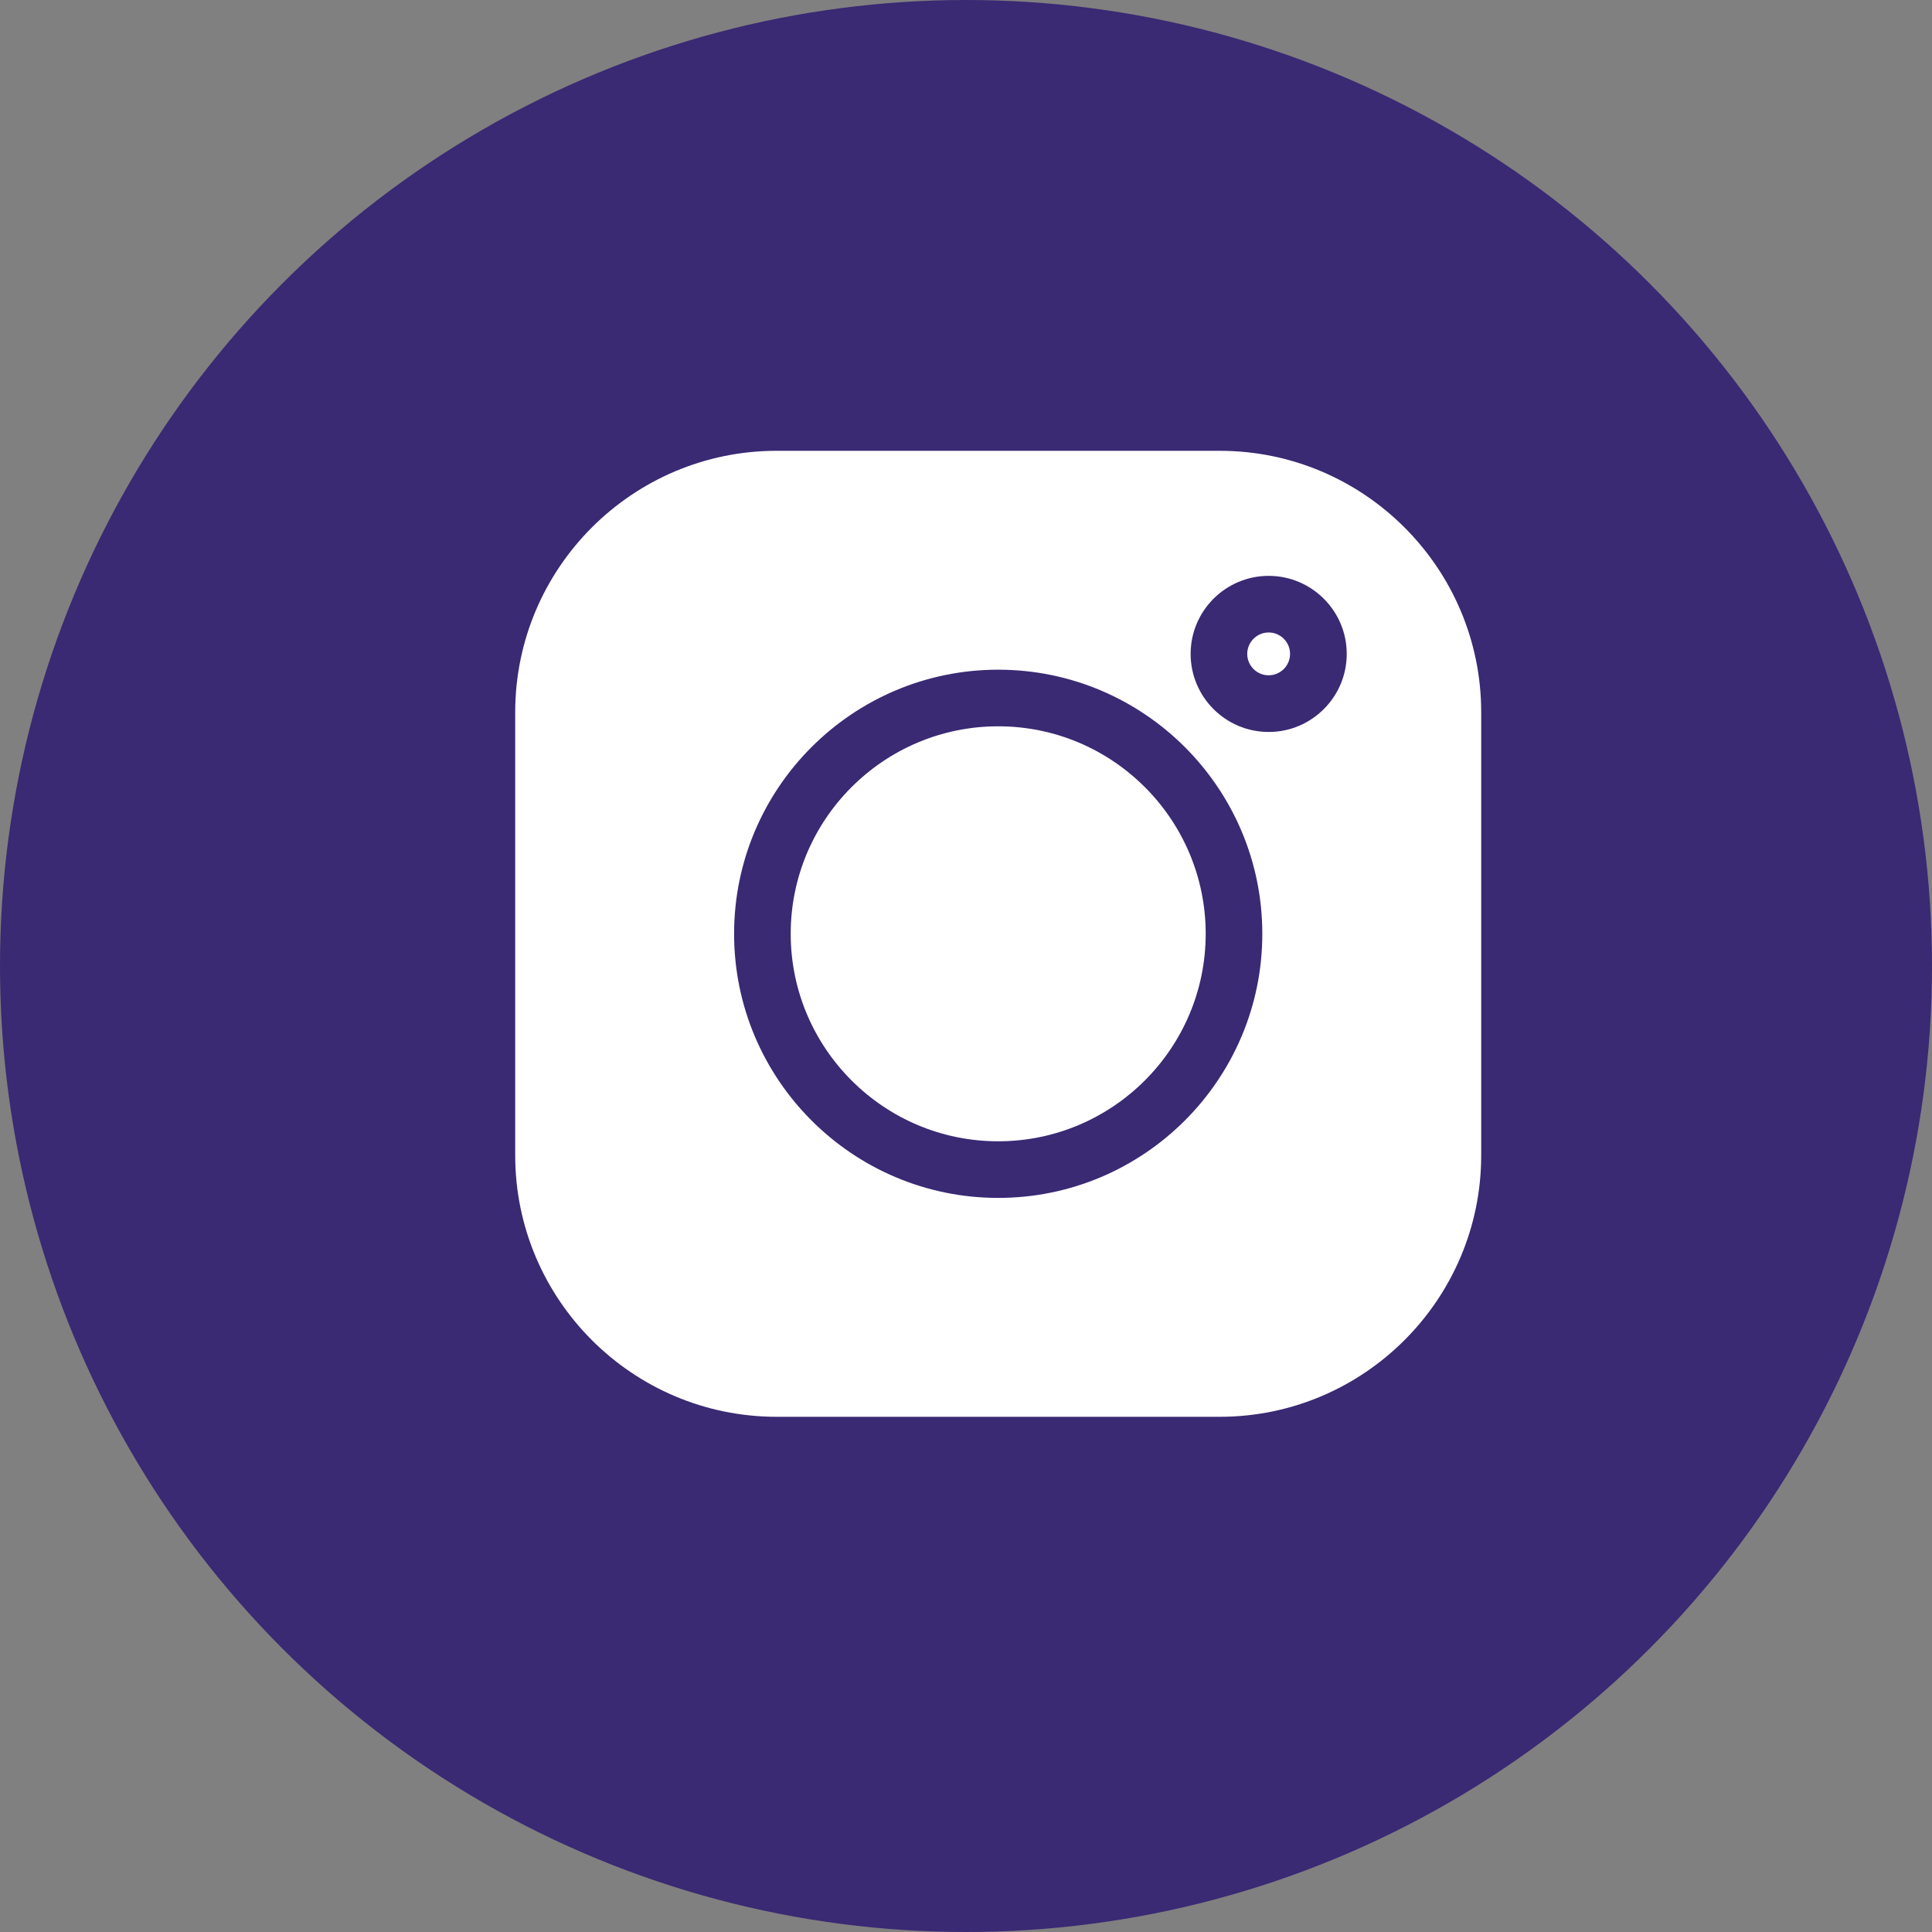 <svg width="30" height="30" viewBox="0 0 30 30" fill="none" xmlns="http://www.w3.org/2000/svg">
<rect x="0" y="0" width="30" height="30" fill="#808080" stroke="none"/>
<circle cx="15" cy="15" r="15" fill="#3A2973"/>
<g clip-path="url(#clip0_34_2495)">
<path d="M18.94 7H12.06C9.821 7 8 8.821 8 11.06V17.94C8 20.178 9.821 22 12.06 22H18.94C21.178 22 23 20.178 23 17.94V11.06C23 8.821 21.178 7 18.94 7ZM15.5 18.601C13.238 18.601 11.399 16.762 11.399 14.5C11.399 12.238 13.238 10.399 15.5 10.399C17.762 10.399 19.601 12.238 19.601 14.5C19.601 16.762 17.762 18.601 15.5 18.601ZM19.7 11.366C19.031 11.366 18.488 10.822 18.488 10.154C18.488 9.486 19.031 8.942 19.7 8.942C20.368 8.942 20.912 9.486 20.912 10.154C20.912 10.822 20.368 11.366 19.7 11.366Z" fill="white"/>
<path d="M15.5 11.278C13.723 11.278 12.278 12.723 12.278 14.5C12.278 16.276 13.723 17.722 15.5 17.722C17.277 17.722 18.722 16.276 18.722 14.5C18.722 12.723 17.277 11.278 15.5 11.278Z" fill="white"/>
<path d="M19.699 9.821C19.516 9.821 19.367 9.971 19.367 10.154C19.367 10.337 19.516 10.486 19.699 10.486C19.883 10.486 20.032 10.337 20.032 10.154C20.032 9.97 19.883 9.821 19.699 9.821Z" fill="white"/>
</g>
<defs>
<clipPath id="clip0_34_2495">
<rect width="15" height="15" fill="white" transform="translate(8 7)"/>
</clipPath>
</defs>
</svg>
